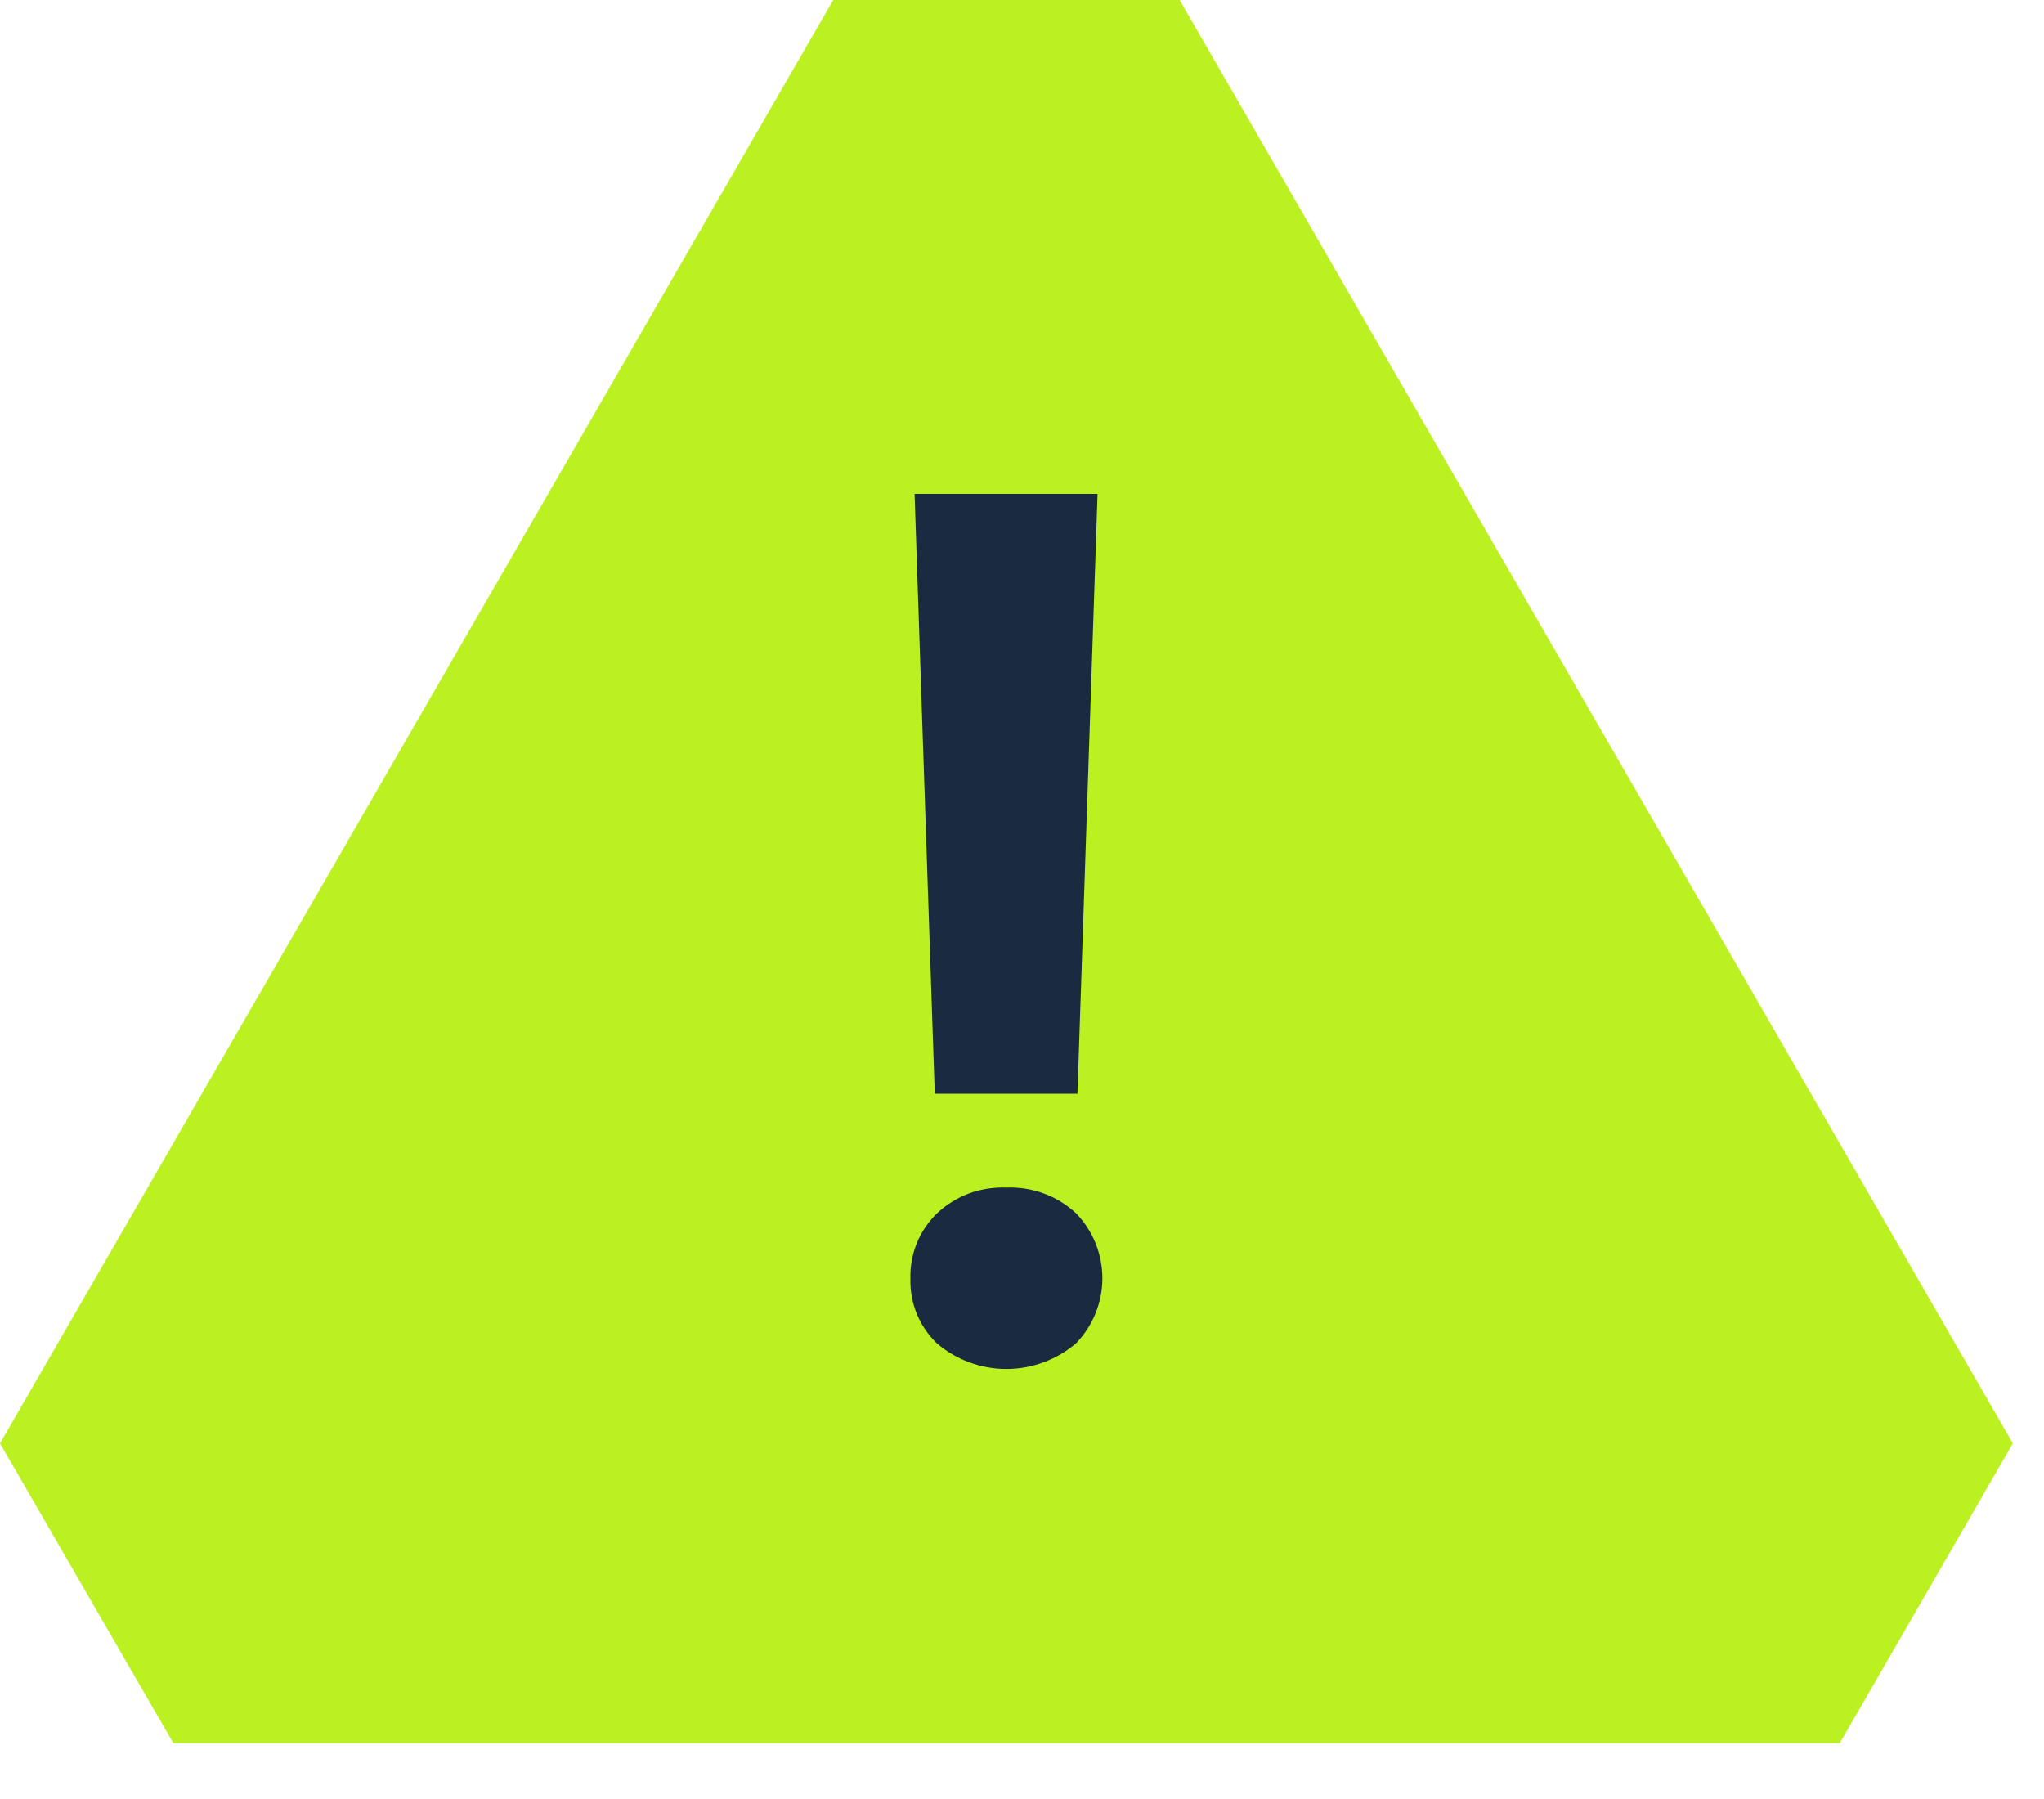 <?xml version="1.0" encoding="UTF-8"?> <svg xmlns="http://www.w3.org/2000/svg" width="25" height="22" viewBox="0 0 25 22" fill="none"> <path d="M0.31 17.5L2.31 21H22.31L23.81 18.5L24.31 17.5L14.31 0H10.31L0.31 17.5Z" fill="#BBF021"></path> <path d="M14.213 0.373L24.188 17.651L22.286 20.944H2.336L0.431 17.651L10.407 0.373H14.211M14.426 0H10.191L0 17.651L2.12 21.317H22.502L24.619 17.651L14.428 0H14.426Z" fill="#BBF021"></path> <path d="M12.306 14.523C12.462 14.516 12.617 14.54 12.764 14.594C12.911 14.647 13.045 14.73 13.16 14.836C13.367 15.049 13.483 15.335 13.483 15.632C13.483 15.929 13.367 16.215 13.16 16.428C12.922 16.63 12.621 16.741 12.309 16.741C11.998 16.741 11.696 16.63 11.459 16.428C11.353 16.326 11.269 16.203 11.213 16.066C11.157 15.93 11.131 15.783 11.135 15.635C11.131 15.488 11.158 15.34 11.213 15.203C11.269 15.066 11.353 14.943 11.459 14.839C11.572 14.733 11.705 14.65 11.85 14.595C11.996 14.541 12.15 14.517 12.306 14.523ZM13.178 13.375H11.433L11.186 6.04H13.424L13.178 13.375Z" fill="#1A2B41"></path> </svg>

